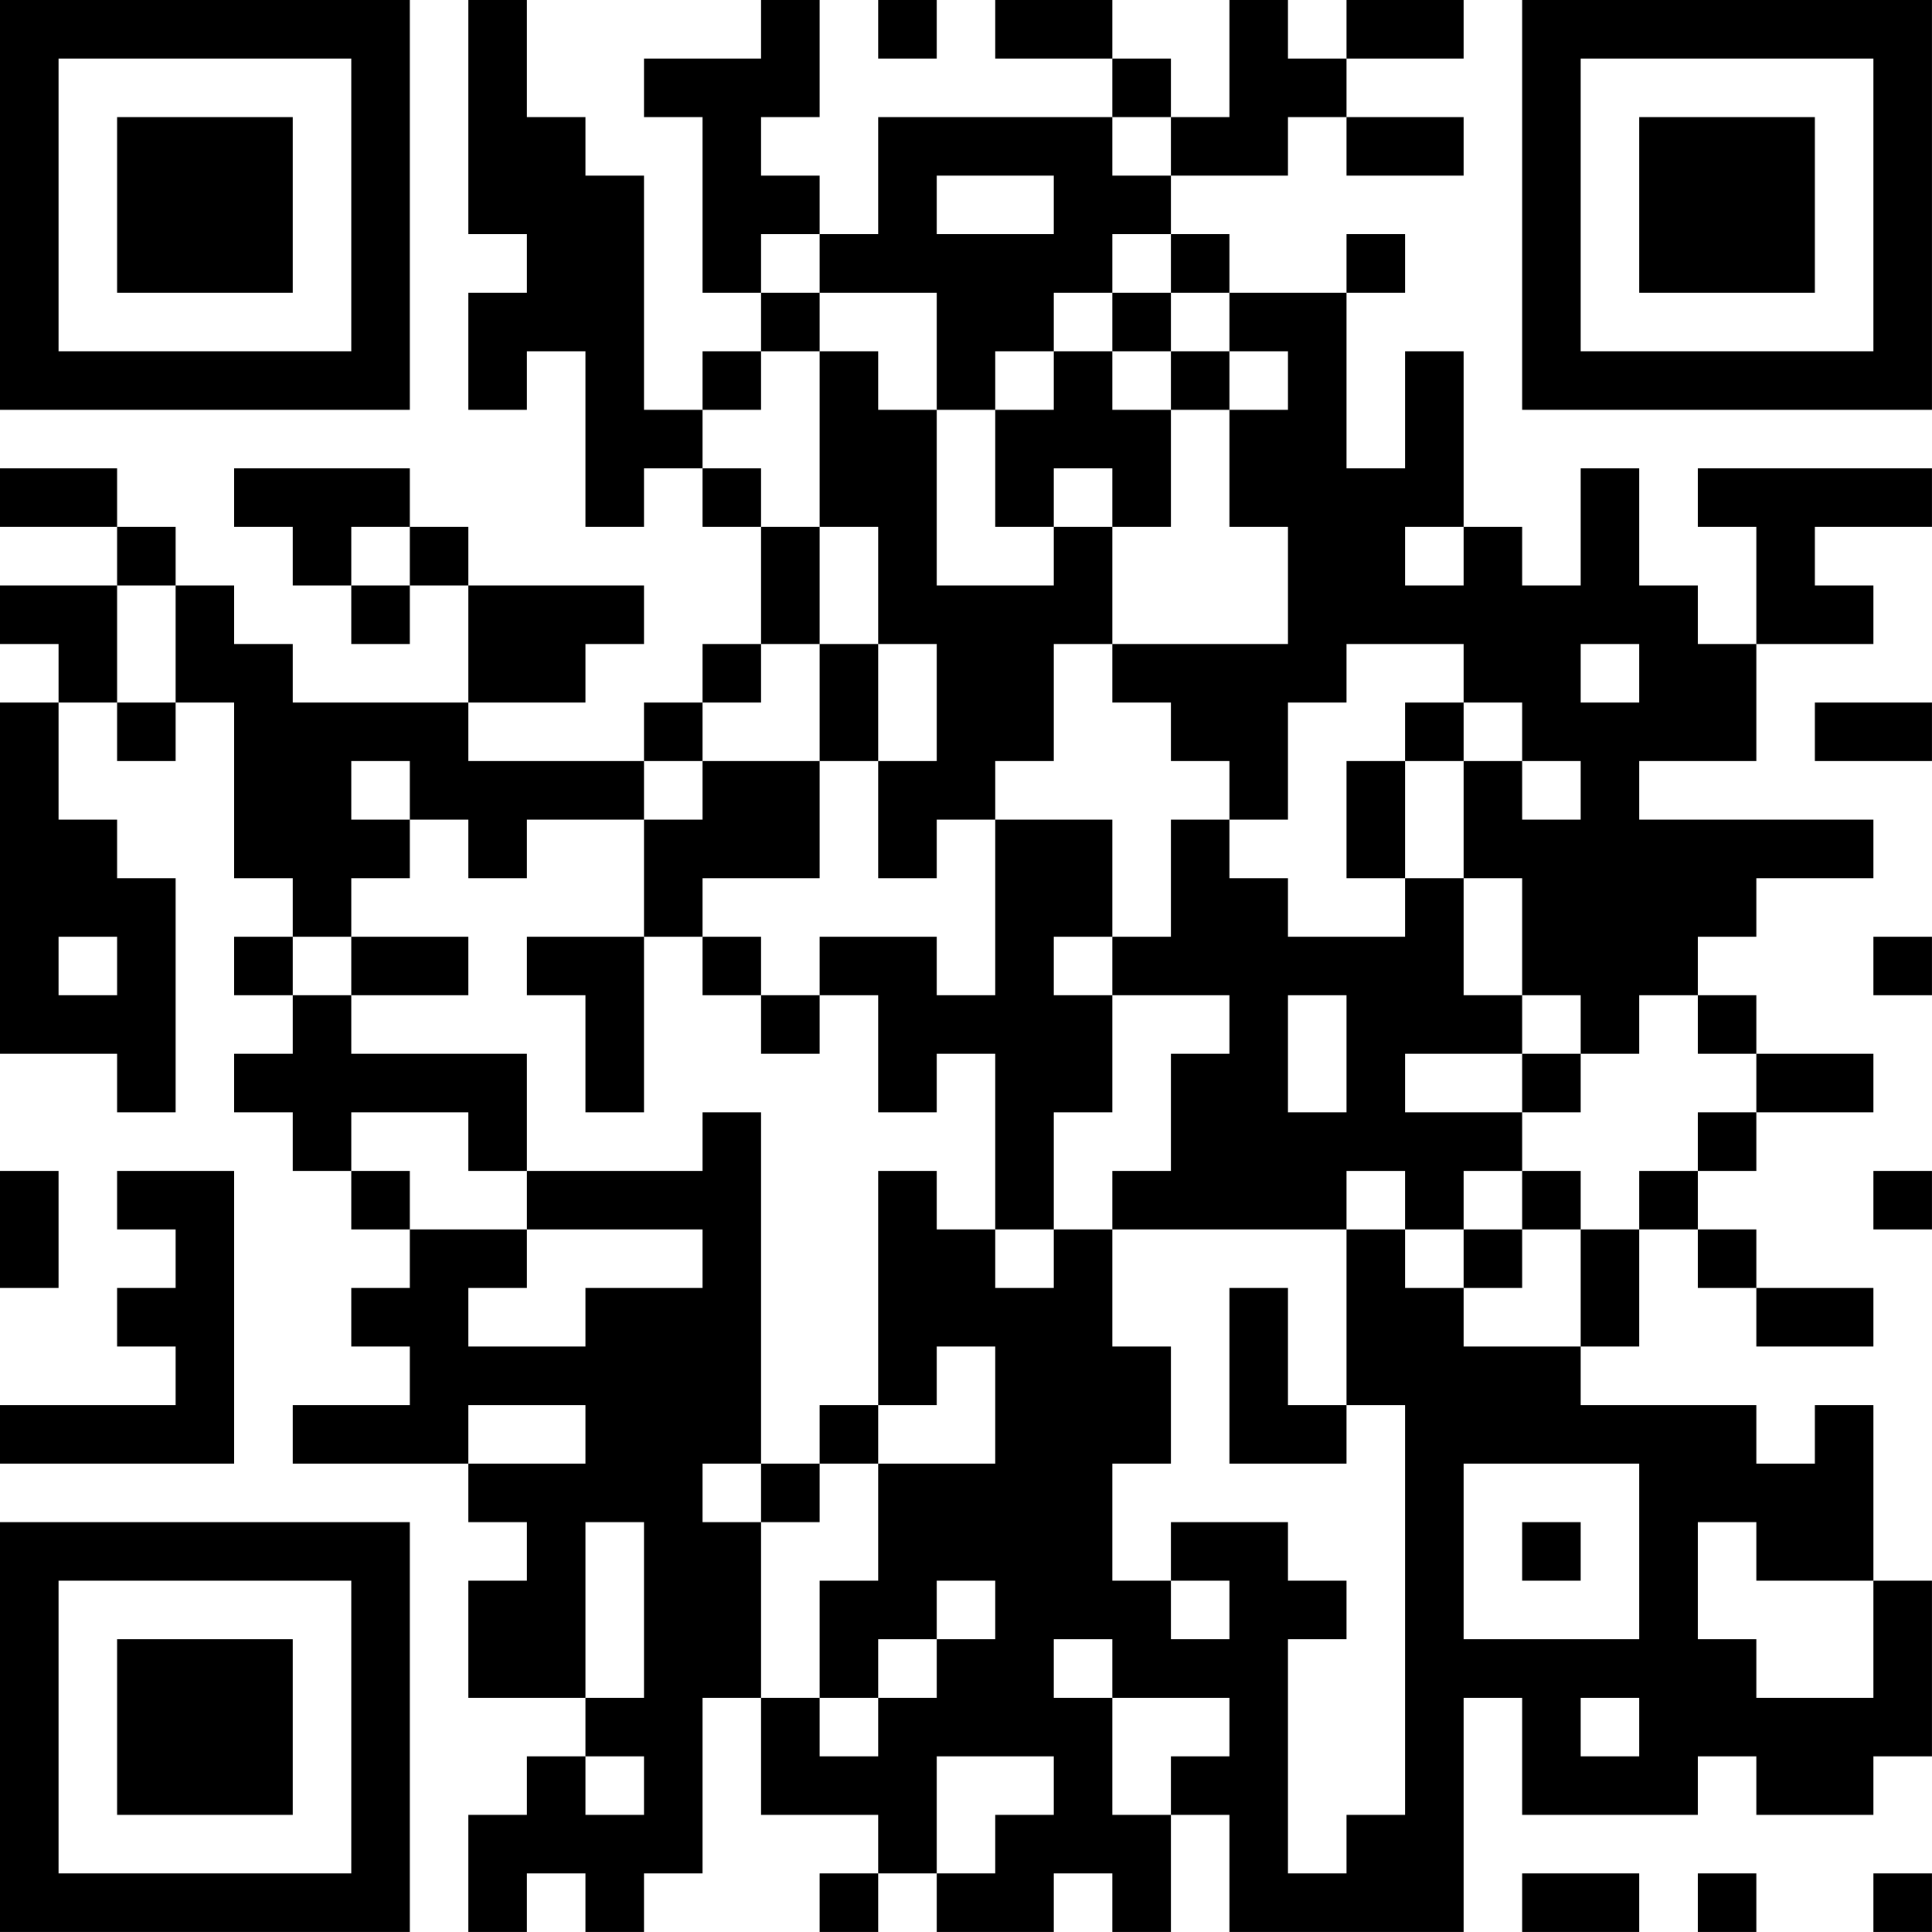<?xml version="1.0" encoding="UTF-8"?>
<svg xmlns="http://www.w3.org/2000/svg" version="1.1" width="400" height="400" viewBox="0 0 400 400"><rect x="0" y="0" width="400" height="400" fill="#ffffff"/><g transform="scale(12.121)"><g transform="translate(0,0)"><path fill-rule="evenodd" d="M8 0L8 4L9 4L9 5L8 5L8 7L9 7L9 6L10 6L10 9L11 9L11 8L12 8L12 9L13 9L13 11L12 11L12 12L11 12L11 13L8 13L8 12L10 12L10 11L11 11L11 10L8 10L8 9L7 9L7 8L4 8L4 9L5 9L5 10L6 10L6 11L7 11L7 10L8 10L8 12L5 12L5 11L4 11L4 10L3 10L3 9L2 9L2 8L0 8L0 9L2 9L2 10L0 10L0 11L1 11L1 12L0 12L0 18L2 18L2 19L3 19L3 15L2 15L2 14L1 14L1 12L2 12L2 13L3 13L3 12L4 12L4 15L5 15L5 16L4 16L4 17L5 17L5 18L4 18L4 19L5 19L5 20L6 20L6 21L7 21L7 22L6 22L6 23L7 23L7 24L5 24L5 25L8 25L8 26L9 26L9 27L8 27L8 29L10 29L10 30L9 30L9 31L8 31L8 33L9 33L9 32L10 32L10 33L11 33L11 32L12 32L12 29L13 29L13 31L15 31L15 32L14 32L14 33L15 33L15 32L16 32L16 33L18 33L18 32L19 32L19 33L20 33L20 31L21 31L21 33L25 33L25 29L26 29L26 31L29 31L29 30L30 30L30 31L32 31L32 30L33 30L33 27L32 27L32 24L31 24L31 25L30 25L30 24L27 24L27 23L28 23L28 21L29 21L29 22L30 22L30 23L32 23L32 22L30 22L30 21L29 21L29 20L30 20L30 19L32 19L32 18L30 18L30 17L29 17L29 16L30 16L30 15L32 15L32 14L28 14L28 13L30 13L30 11L32 11L32 10L31 10L31 9L33 9L33 8L29 8L29 9L30 9L30 11L29 11L29 10L28 10L28 8L27 8L27 10L26 10L26 9L25 9L25 6L24 6L24 8L23 8L23 5L24 5L24 4L23 4L23 5L21 5L21 4L20 4L20 3L22 3L22 2L23 2L23 3L25 3L25 2L23 2L23 1L25 1L25 0L23 0L23 1L22 1L22 0L21 0L21 2L20 2L20 1L19 1L19 0L17 0L17 1L19 1L19 2L15 2L15 4L14 4L14 3L13 3L13 2L14 2L14 0L13 0L13 1L11 1L11 2L12 2L12 5L13 5L13 6L12 6L12 7L11 7L11 3L10 3L10 2L9 2L9 0ZM15 0L15 1L16 1L16 0ZM19 2L19 3L20 3L20 2ZM16 3L16 4L18 4L18 3ZM13 4L13 5L14 5L14 6L13 6L13 7L12 7L12 8L13 8L13 9L14 9L14 11L13 11L13 12L12 12L12 13L11 13L11 14L9 14L9 15L8 15L8 14L7 14L7 13L6 13L6 14L7 14L7 15L6 15L6 16L5 16L5 17L6 17L6 18L9 18L9 20L8 20L8 19L6 19L6 20L7 20L7 21L9 21L9 22L8 22L8 23L10 23L10 22L12 22L12 21L9 21L9 20L12 20L12 19L13 19L13 25L12 25L12 26L13 26L13 29L14 29L14 30L15 30L15 29L16 29L16 28L17 28L17 27L16 27L16 28L15 28L15 29L14 29L14 27L15 27L15 25L17 25L17 23L16 23L16 24L15 24L15 20L16 20L16 21L17 21L17 22L18 22L18 21L19 21L19 23L20 23L20 25L19 25L19 27L20 27L20 28L21 28L21 27L20 27L20 26L22 26L22 27L23 27L23 28L22 28L22 32L23 32L23 31L24 31L24 24L23 24L23 21L24 21L24 22L25 22L25 23L27 23L27 21L28 21L28 20L29 20L29 19L30 19L30 18L29 18L29 17L28 17L28 18L27 18L27 17L26 17L26 15L25 15L25 13L26 13L26 14L27 14L27 13L26 13L26 12L25 12L25 11L23 11L23 12L22 12L22 14L21 14L21 13L20 13L20 12L19 12L19 11L22 11L22 9L21 9L21 7L22 7L22 6L21 6L21 5L20 5L20 4L19 4L19 5L18 5L18 6L17 6L17 7L16 7L16 5L14 5L14 4ZM19 5L19 6L18 6L18 7L17 7L17 9L18 9L18 10L16 10L16 7L15 7L15 6L14 6L14 9L15 9L15 11L14 11L14 13L12 13L12 14L11 14L11 16L9 16L9 17L10 17L10 19L11 19L11 16L12 16L12 17L13 17L13 18L14 18L14 17L15 17L15 19L16 19L16 18L17 18L17 21L18 21L18 19L19 19L19 17L21 17L21 18L20 18L20 20L19 20L19 21L23 21L23 20L24 20L24 21L25 21L25 22L26 22L26 21L27 21L27 20L26 20L26 19L27 19L27 18L26 18L26 17L25 17L25 15L24 15L24 13L25 13L25 12L24 12L24 13L23 13L23 15L24 15L24 16L22 16L22 15L21 15L21 14L20 14L20 16L19 16L19 14L17 14L17 13L18 13L18 11L19 11L19 9L20 9L20 7L21 7L21 6L20 6L20 5ZM19 6L19 7L20 7L20 6ZM18 8L18 9L19 9L19 8ZM6 9L6 10L7 10L7 9ZM24 9L24 10L25 10L25 9ZM2 10L2 12L3 12L3 10ZM15 11L15 13L14 13L14 15L12 15L12 16L13 16L13 17L14 17L14 16L16 16L16 17L17 17L17 14L16 14L16 15L15 15L15 13L16 13L16 11ZM27 11L27 12L28 12L28 11ZM31 12L31 13L33 13L33 12ZM1 16L1 17L2 17L2 16ZM6 16L6 17L8 17L8 16ZM18 16L18 17L19 17L19 16ZM32 16L32 17L33 17L33 16ZM22 17L22 19L23 19L23 17ZM24 18L24 19L26 19L26 18ZM0 20L0 22L1 22L1 20ZM2 20L2 21L3 21L3 22L2 22L2 23L3 23L3 24L0 24L0 25L4 25L4 20ZM25 20L25 21L26 21L26 20ZM32 20L32 21L33 21L33 20ZM21 22L21 25L23 25L23 24L22 24L22 22ZM8 24L8 25L10 25L10 24ZM14 24L14 25L13 25L13 26L14 26L14 25L15 25L15 24ZM25 25L25 28L28 28L28 25ZM10 26L10 29L11 29L11 26ZM26 26L26 27L27 27L27 26ZM29 26L29 28L30 28L30 29L32 29L32 27L30 27L30 26ZM18 28L18 29L19 29L19 31L20 31L20 30L21 30L21 29L19 29L19 28ZM27 29L27 30L28 30L28 29ZM10 30L10 31L11 31L11 30ZM16 30L16 32L17 32L17 31L18 31L18 30ZM26 32L26 33L28 33L28 32ZM29 32L29 33L30 33L30 32ZM32 32L32 33L33 33L33 32ZM0 0L0 7L7 7L7 0ZM1 1L1 6L6 6L6 1ZM2 2L2 5L5 5L5 2ZM26 0L26 7L33 7L33 0ZM27 1L27 6L32 6L32 1ZM28 2L28 5L31 5L31 2ZM0 26L0 33L7 33L7 26ZM1 27L1 32L6 32L6 27ZM2 28L2 31L5 31L5 28Z" fill="#000000"/></g></g></svg>
